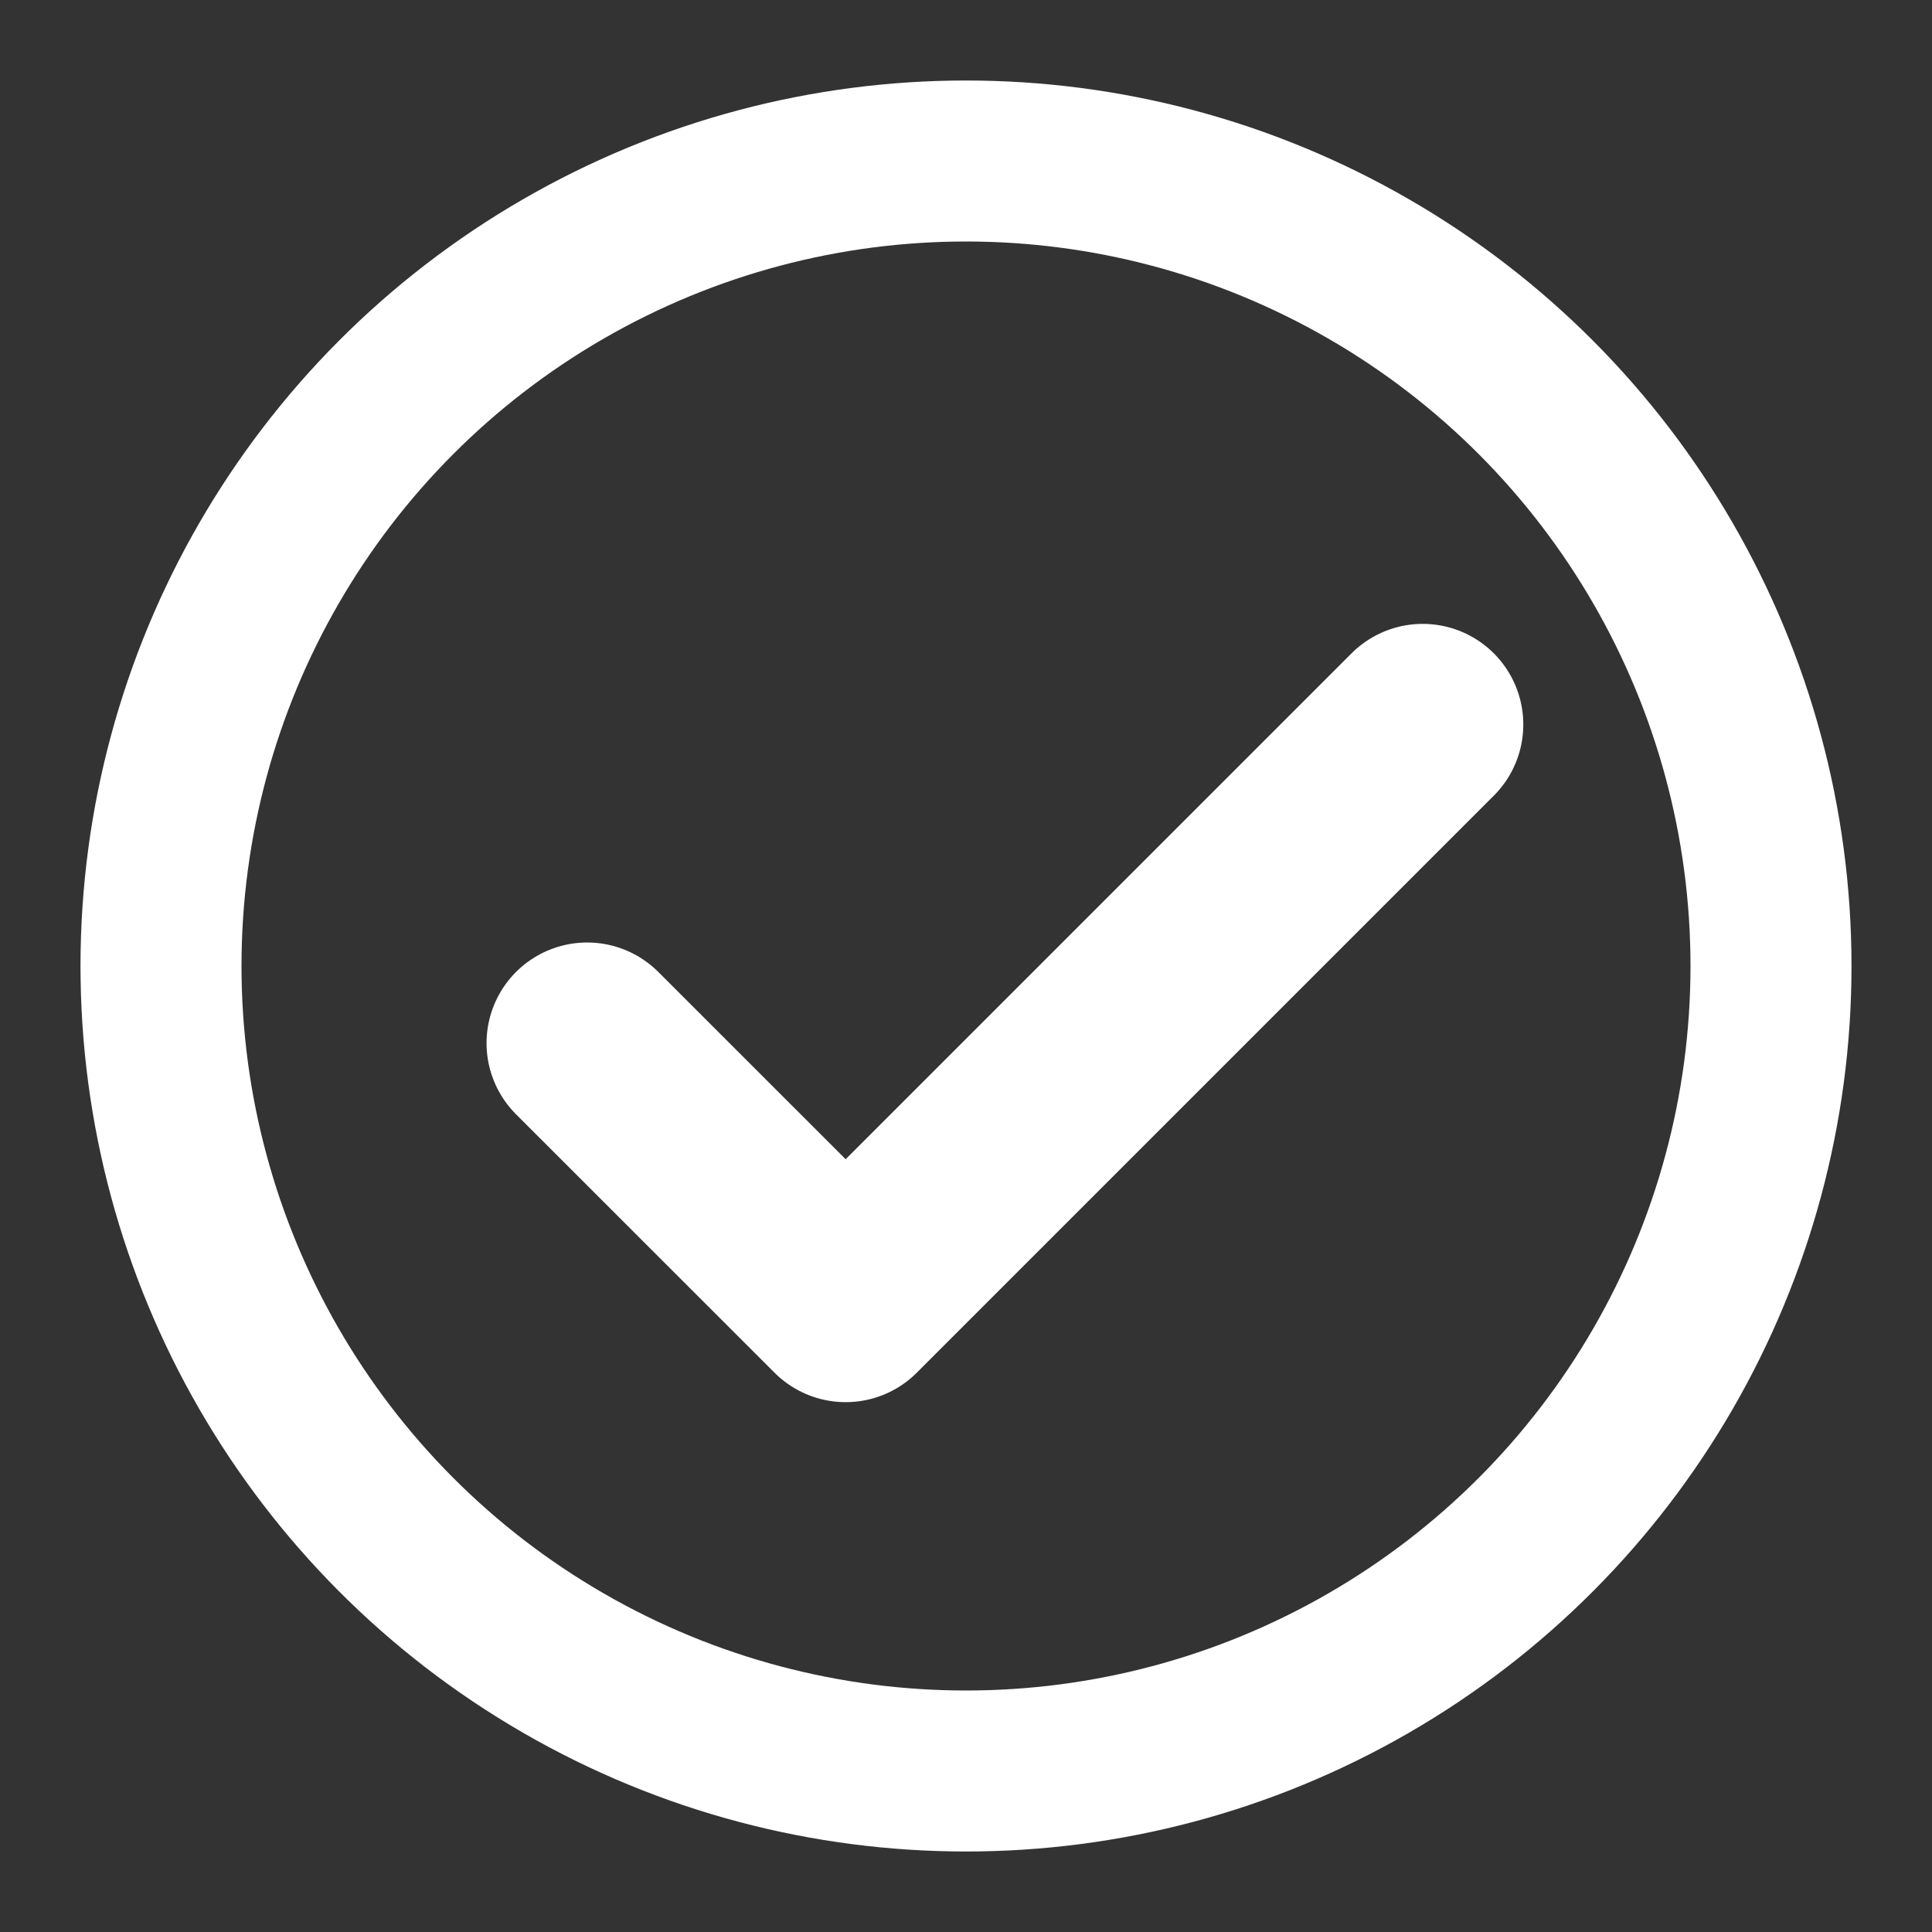 <?xml version="1.0" encoding="utf-8"?><!-- Uploaded to: SVG Repo, www.svgrepo.com, Generator: SVG Repo Mixer Tools -->
<svg width="800px" height="800px" viewBox="0 0 24 24" fill="none" xmlns="http://www.w3.org/2000/svg">
<rect x="0" y="0" width="24" height="24" fill="#333333" stroke="none"/>
<path d="M7.294 12.958L10.505 16.168L17.673 9" stroke="#ffffff" stroke-width="2.5" stroke-linecap="round" stroke-linejoin="round"/>
<circle cx="12" cy="12" r="10" stroke="#ffffff" stroke-width="2"/>
</svg>